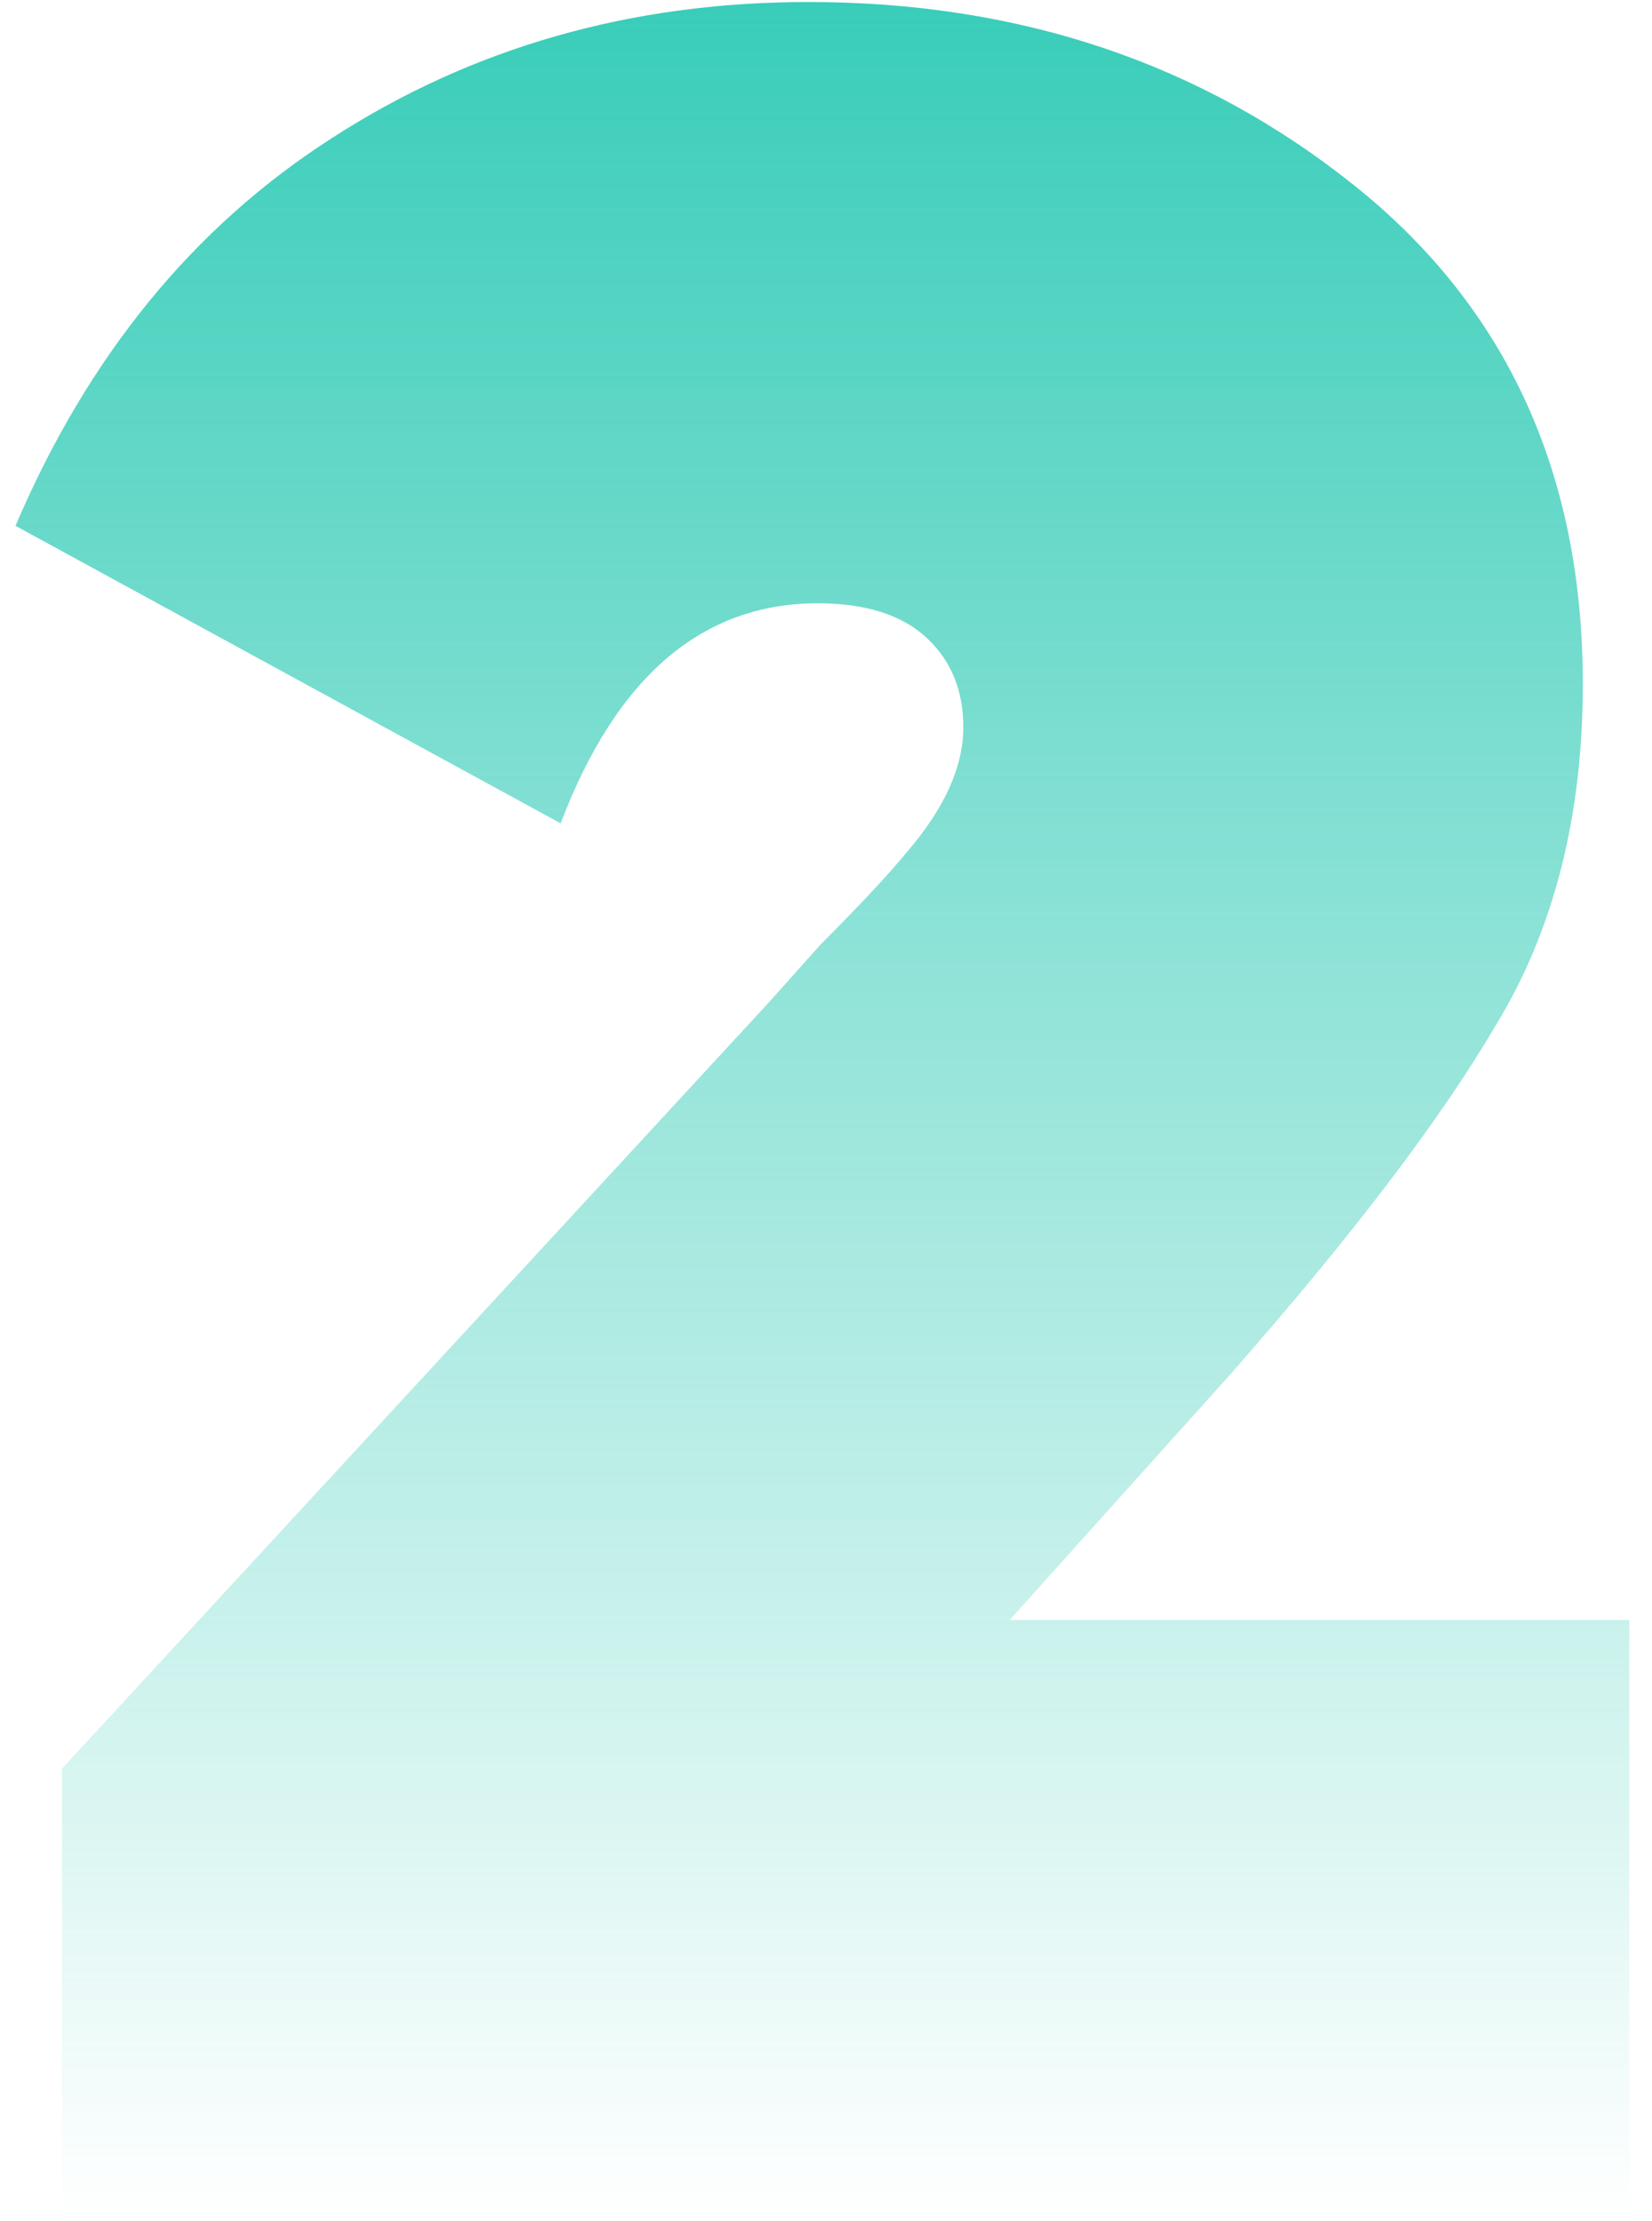 <?xml version="1.0" encoding="UTF-8"?> <svg xmlns="http://www.w3.org/2000/svg" width="32" height="43" viewBox="0 0 32 43" fill="none"> <path d="M31.56 42.999H1.2V34.239L14.88 19.419L15.9 18.279C16.66 17.519 17.22 16.919 17.58 16.479C18.3 15.639 18.66 14.839 18.66 14.079C18.66 13.359 18.42 12.779 17.94 12.339C17.46 11.899 16.76 11.679 15.84 11.679C13.6 11.679 11.94 13.099 10.86 15.939L0.3 10.179C1.7 6.899 3.74 4.399 6.42 2.679C9.14 0.919 12.22 0.039 15.66 0.039C19.74 0.039 23.26 1.219 26.22 3.579C29.18 5.939 30.66 9.159 30.66 13.239C30.66 15.799 30.1 17.999 28.98 19.839C27.9 21.679 26.18 23.939 23.82 26.619L19.56 31.359H31.56V42.999Z" fill="url(#paint0_linear_536_159)"></path> <defs> <linearGradient id="paint0_linear_536_159" x1="15.93" y1="0.039" x2="15.93" y2="42.999" gradientUnits="userSpaceOnUse"> <stop stop-color="#39CDB9"></stop> <stop offset="1" stop-color="#39CDB9" stop-opacity="0"></stop> </linearGradient> </defs> </svg> 
